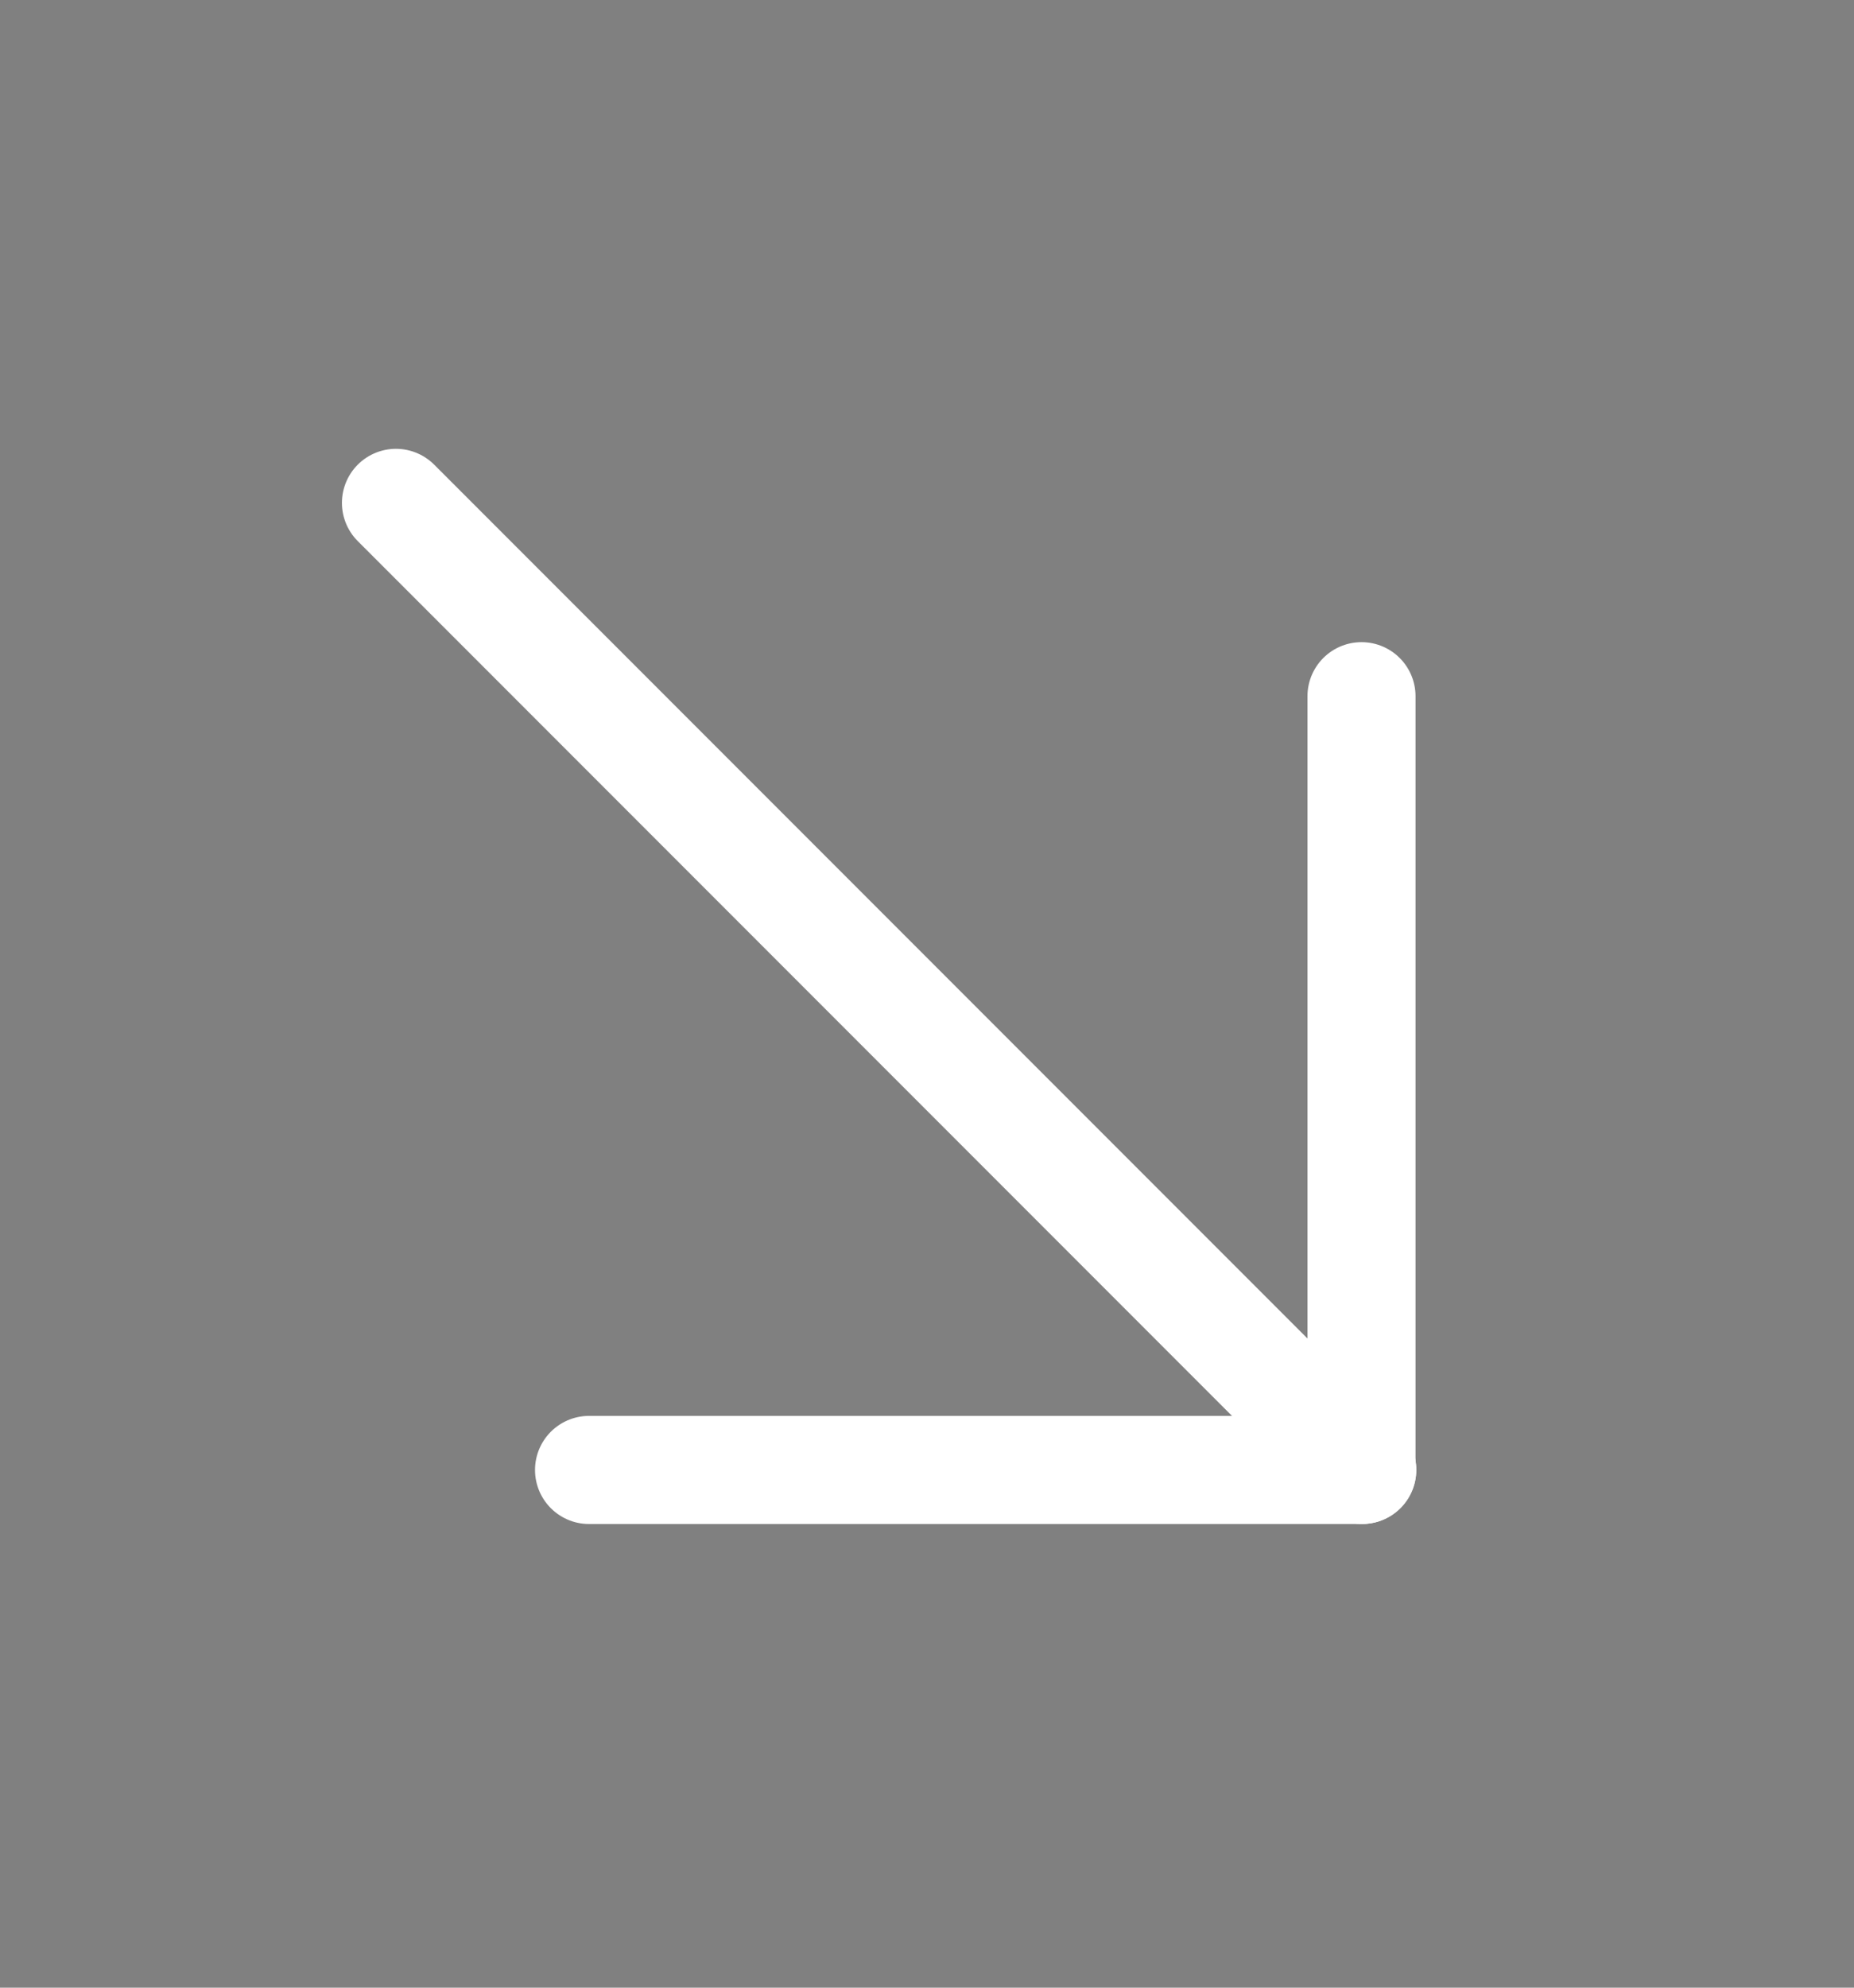 <?xml version="1.0" encoding="UTF-8"?> <svg xmlns="http://www.w3.org/2000/svg" width="14" height="15" viewBox="0 0 14 15" fill="none"><rect x="0" y="0" width="14" height="15" fill="#808080" stroke="none"/><path d="M10.287 11.092L2.99 3.795Z" fill="#1538A9"></path><path d="M10.287 11.092L2.99 3.795" stroke="white" stroke-width="0.816" stroke-linecap="round" stroke-linejoin="round"></path><path d="M10.286 11.093H4.448Z" fill="#1538A9"></path><path d="M10.286 11.093H4.448" stroke="white" stroke-width="0.816" stroke-linecap="round" stroke-linejoin="round"></path><path d="M10.281 11.092V5.254Z" fill="#1538A9"></path><path d="M10.281 11.092V5.254" stroke="white" stroke-width="0.816" stroke-linecap="round" stroke-linejoin="round"></path></svg> 